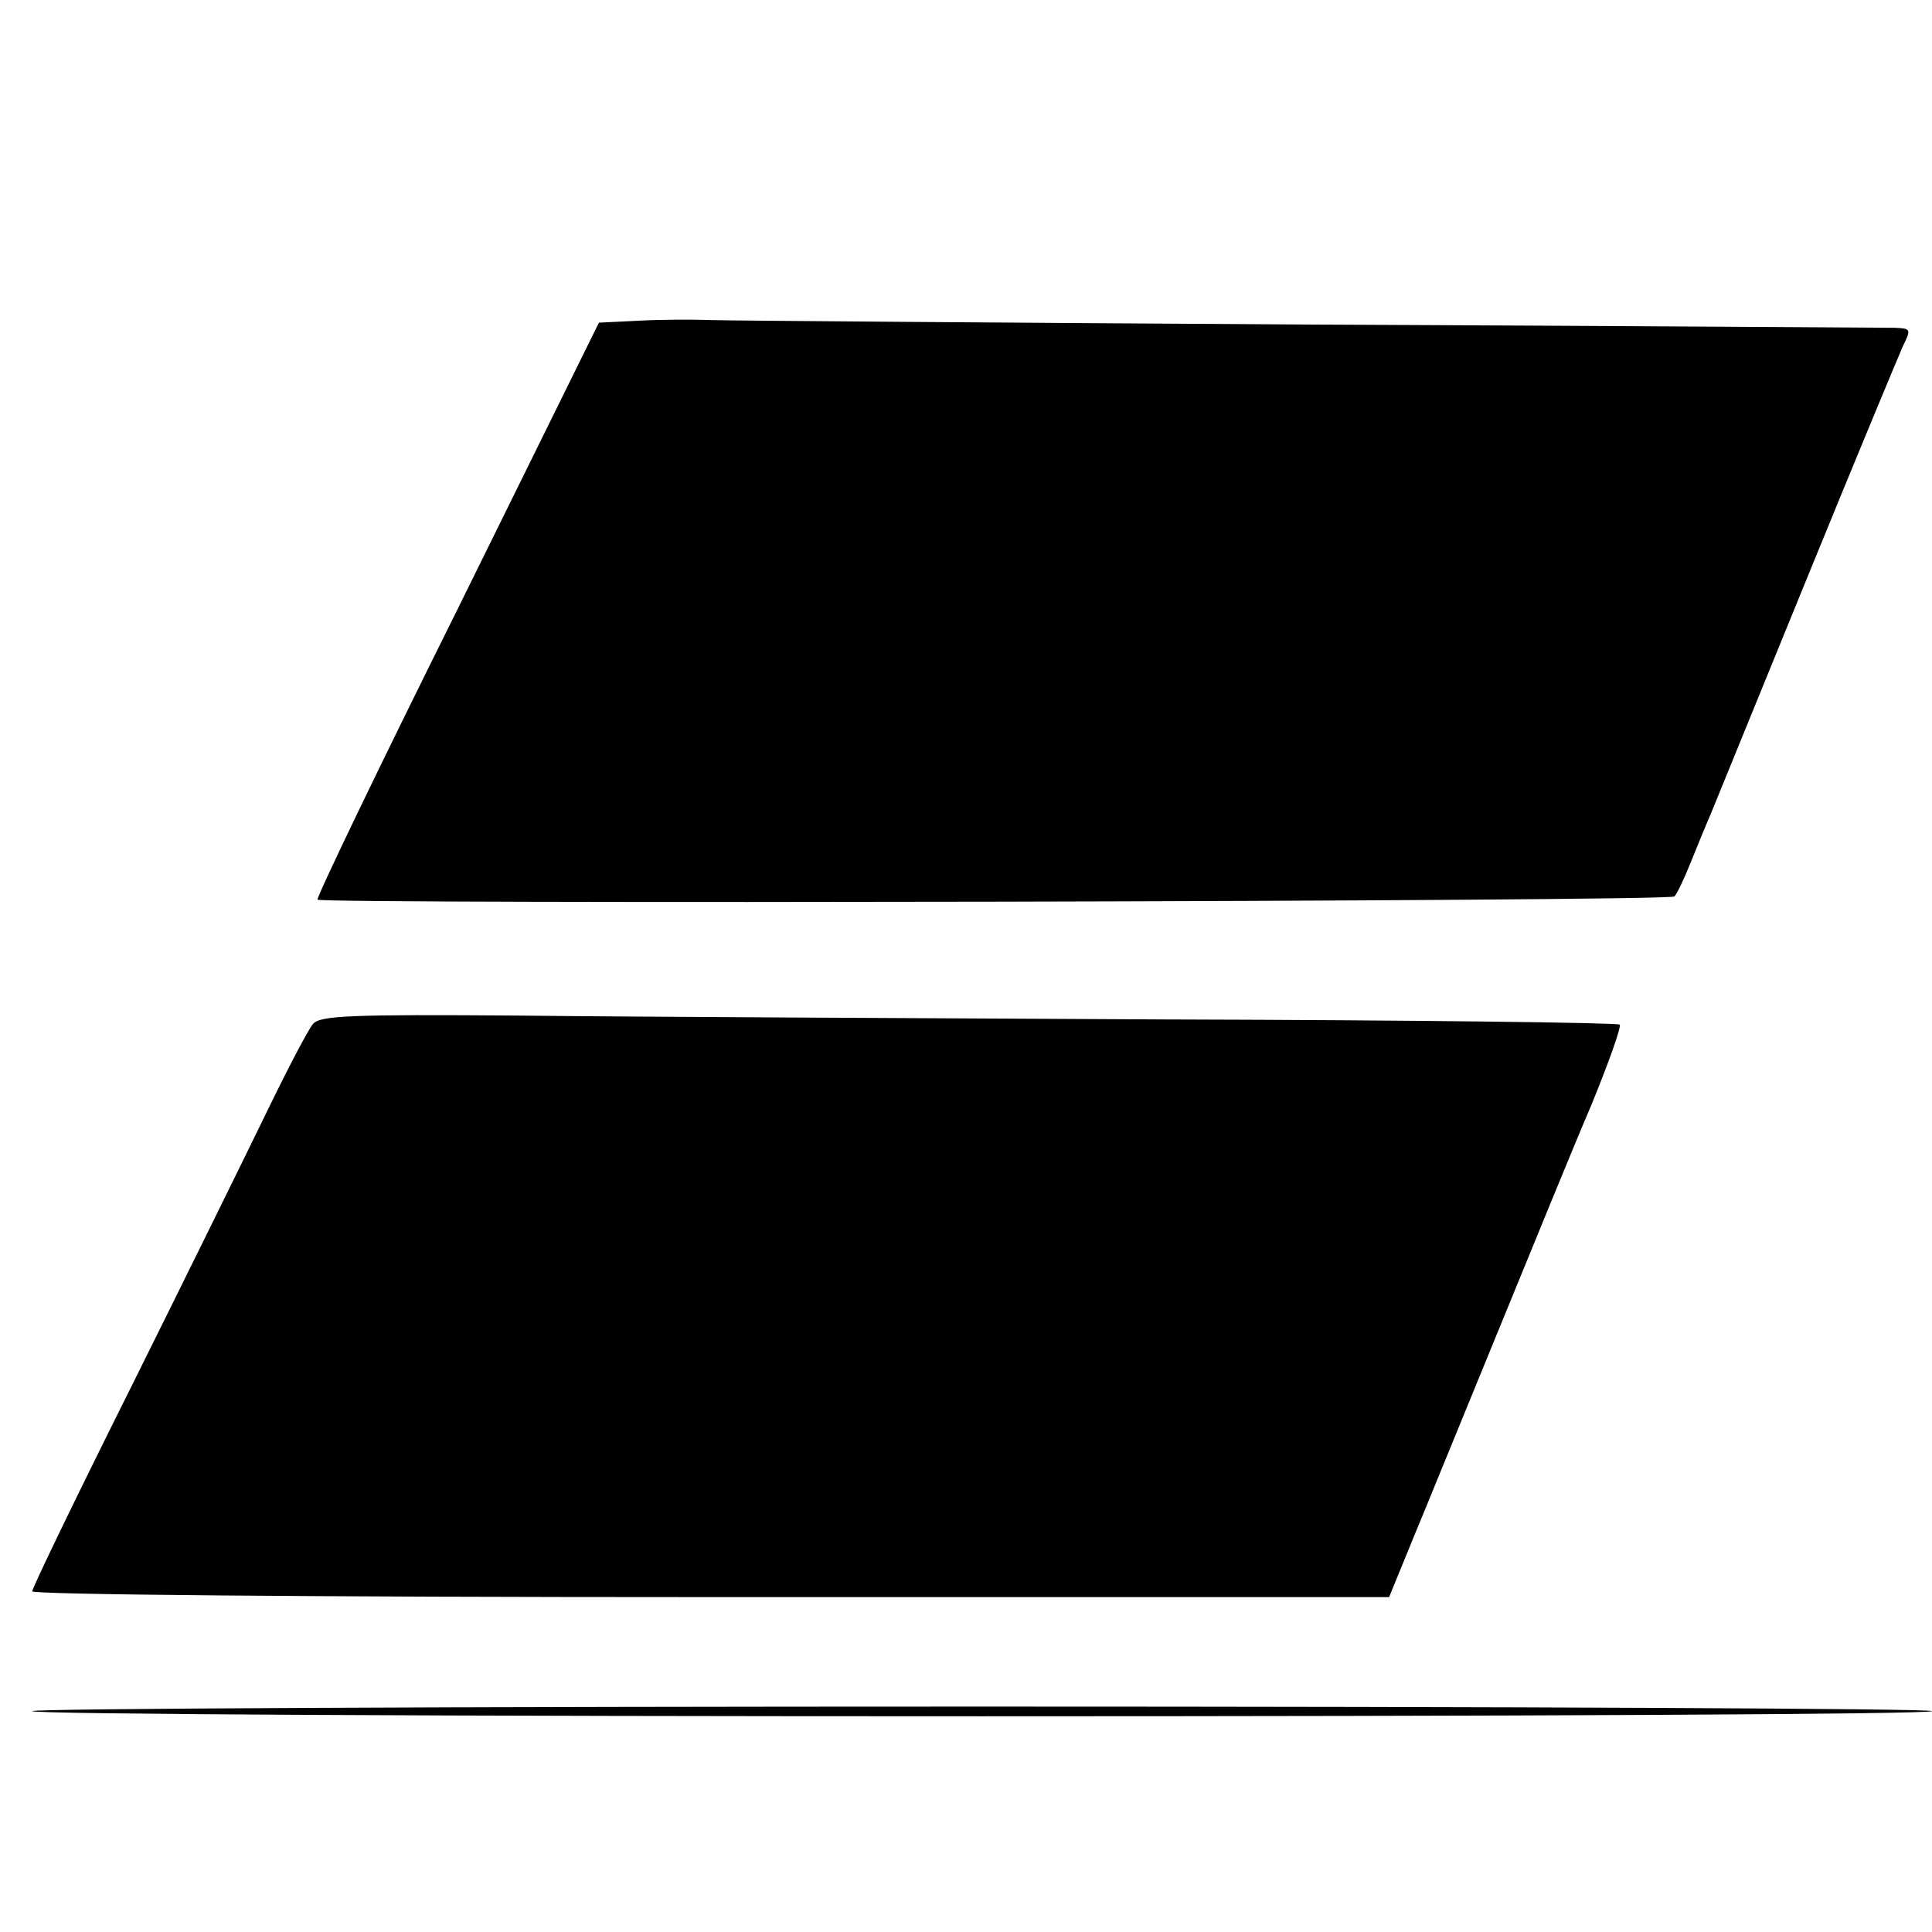 <?xml version="1.0" standalone="no"?>
<!DOCTYPE svg PUBLIC "-//W3C//DTD SVG 20010904//EN"
 "http://www.w3.org/TR/2001/REC-SVG-20010904/DTD/svg10.dtd">
<svg version="1.0" xmlns="http://www.w3.org/2000/svg"
 width="300pt" height="300pt" viewBox="0 0 300 300"
 preserveAspectRatio="xMidYMid meet">
<g transform="translate(0,300) scale(0.1,-0.1)"
fill="#000000" stroke="none">
<path d="M992 2502 l-62 -3 -220 -446 c-122 -245 -219 -447 -217 -450 8 -7
2101 -3 2107 5 4 4 15 27 25 52 10 25 24 59 31 75 7 17 74 181 149 365 75 184
143 347 150 363 13 26 12 27 -13 28 -15 0 -423 3 -907 5 -484 3 -902 6 -930 7
-27 1 -78 1 -113 -1z"/>
<path d="M486 1410 c-7 -8 -39 -69 -71 -135 -32 -66 -127 -259 -211 -428 -85
-170 -154 -313 -154 -318 0 -5 420 -9 1054 -9 l1053 0 36 88 c20 48 79 193
132 322 53 129 118 289 146 354 27 66 47 122 44 125 -3 3 -320 7 -703 8 -383
2 -836 4 -1005 6 -264 2 -310 0 -321 -13z"/>
<path d="M50 343 c0 -5 664 -8 1475 -8 811 0 1475 3 1475 8 0 4 -664 7 -1475
7 -811 0 -1475 -3 -1475 -7z"/>
</g>
</svg>
